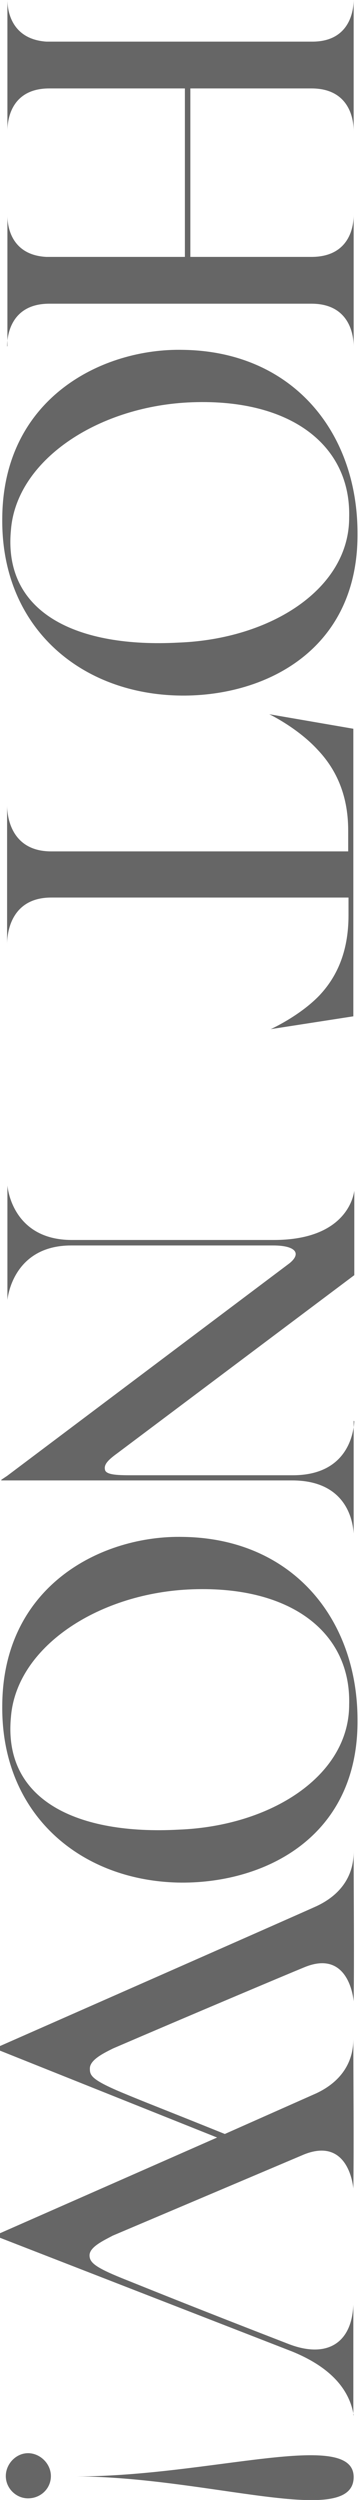 <?xml version="1.0" encoding="UTF-8"?>
<svg id="_レイヤー_2" data-name="レイヤー 2" xmlns="http://www.w3.org/2000/svg" xmlns:xlink="http://www.w3.org/1999/xlink" viewBox="0 0 11.27 77.46">
  <defs>
    <style>
      .cls-1 {
        fill: none;
      }

      .cls-2 {
        clip-path: url(#clippath);
      }

      .cls-3 {
        fill: #666;
      }
    </style>
    <clipPath id="clippath">
      <rect class="cls-1" x="-33.1" y="33.1" width="77.46" height="11.27" transform="translate(44.37 33.1) rotate(90)"/>
    </clipPath>
  </defs>
  <g class="cls-2">
    <g>
      <path class="cls-3" d="M.23,10.73V6.69c0,.17,.03,1.21,1.21,1.27H5.74V2.74H1.53C.26,2.74,.23,3.86,.23,4.05V0c0,.17,.03,1.21,1.21,1.29H9.68C10.95,1.3,10.98,.17,10.98-.01V4.05c0-.18-.03-1.31-1.31-1.31h-3.76V7.96h3.76c1.28,0,1.31-1.11,1.31-1.29v4.06c0-.18-.03-1.32-1.31-1.32H1.53c-1.28,0-1.31,1.14-1.31,1.32Z"/>
      <path class="cls-3" d="M5.51,21.55C2.45,21.47,.04,19.4,.07,16.08c.01-3.76,3.13-5.3,5.62-5.24,3.37,.05,5.41,2.52,5.41,5.69,.02,3.69-2.98,5.09-5.59,5.02Zm5.33-5.52c.06-2.26-1.86-3.72-5.01-3.56-2.83,.15-5.32,1.8-5.49,3.95-.25,2.6,2.09,3.66,5.21,3.49,2.87-.11,5.29-1.67,5.29-3.87Z"/>
      <path class="cls-3" d="M8.4,31.89s.89-.4,1.51-1.04c.52-.55,.91-1.32,.91-2.49v-.55H1.59c-1.34,0-1.37,1.26-1.37,1.44v-4.3c0,.18,.03,1.43,1.37,1.43H10.81v-.65c0-1.17-.43-1.95-.94-2.49-.63-.69-1.51-1.11-1.51-1.11l2.61,.45v8.91l-2.58,.4Z"/>
      <path class="cls-3" d="M10.98,44.02v3.49c-.02-.26-.14-1.64-1.91-1.64H.04v-.02l.18-.12,8.77-6.59c.38-.31,.18-.55-.51-.55H2.21c-1.84,0-1.98,1.69-1.98,1.69v-3.55s.12,1.69,2,1.69h6.27c2.38,0,2.49-1.52,2.5-1.52v2.61l-7.36,5.52c-.29,.21-.42,.35-.38,.51,.03,.17,.45,.17,.88,.17h4.95c1.75,0,1.89-1.38,1.91-1.67Z"/>
      <path class="cls-3" d="M5.51,58.33c-3.06-.08-5.47-2.15-5.44-5.47,.01-3.76,3.13-5.3,5.62-5.24,3.37,.05,5.41,2.52,5.41,5.68,.02,3.69-2.98,5.09-5.59,5.03Zm5.33-5.52c.06-2.26-1.86-3.72-5.01-3.56-2.83,.15-5.32,1.8-5.49,3.95-.25,2.6,2.09,3.66,5.21,3.49,2.87-.11,5.29-1.67,5.29-3.87Z"/>
      <path class="cls-3" d="M10.98,74.83c-.12-.71-.61-1.44-1.91-1.97L-.17,69.27l6.91-3.04L-.17,63.47s9.77-4.3,10-4.41c1.15-.54,1.15-1.46,1.15-1.71,0,1.31,.02,3.32,0,4.66,0,0-.12-1.63-1.52-1.06-.61,.25-3.6,1.51-5.95,2.52-.28,.14-.72,.35-.72,.62,0,.21,.03,.34,.98,.74,.89,.37,1,.4,3.21,1.29l2.84-1.26c1.15-.54,1.15-1.46,1.15-1.71,0,1.31,.02,3.32,0,4.66,0,0-.12-1.61-1.52-1.06l-5.95,2.52c-.28,.15-.72,.35-.72,.61,0,.22,.17,.37,1.01,.71,1,.4,2.18,.88,5.15,2.03,1.17,.46,1.98,.02,2.03-1.21v3.43Z"/>
      <path class="cls-3" d="M.87,77.41c-.37,0-.69-.31-.69-.69s.32-.71,.69-.71,.71,.32,.71,.71-.32,.69-.71,.69Zm1.44-.68h0Zm8.67,.02c0,1.61-4.49,0-8.6-.02,4.12,0,8.6-1.49,8.6,.02Z"/>
    </g>
  </g>
</svg>